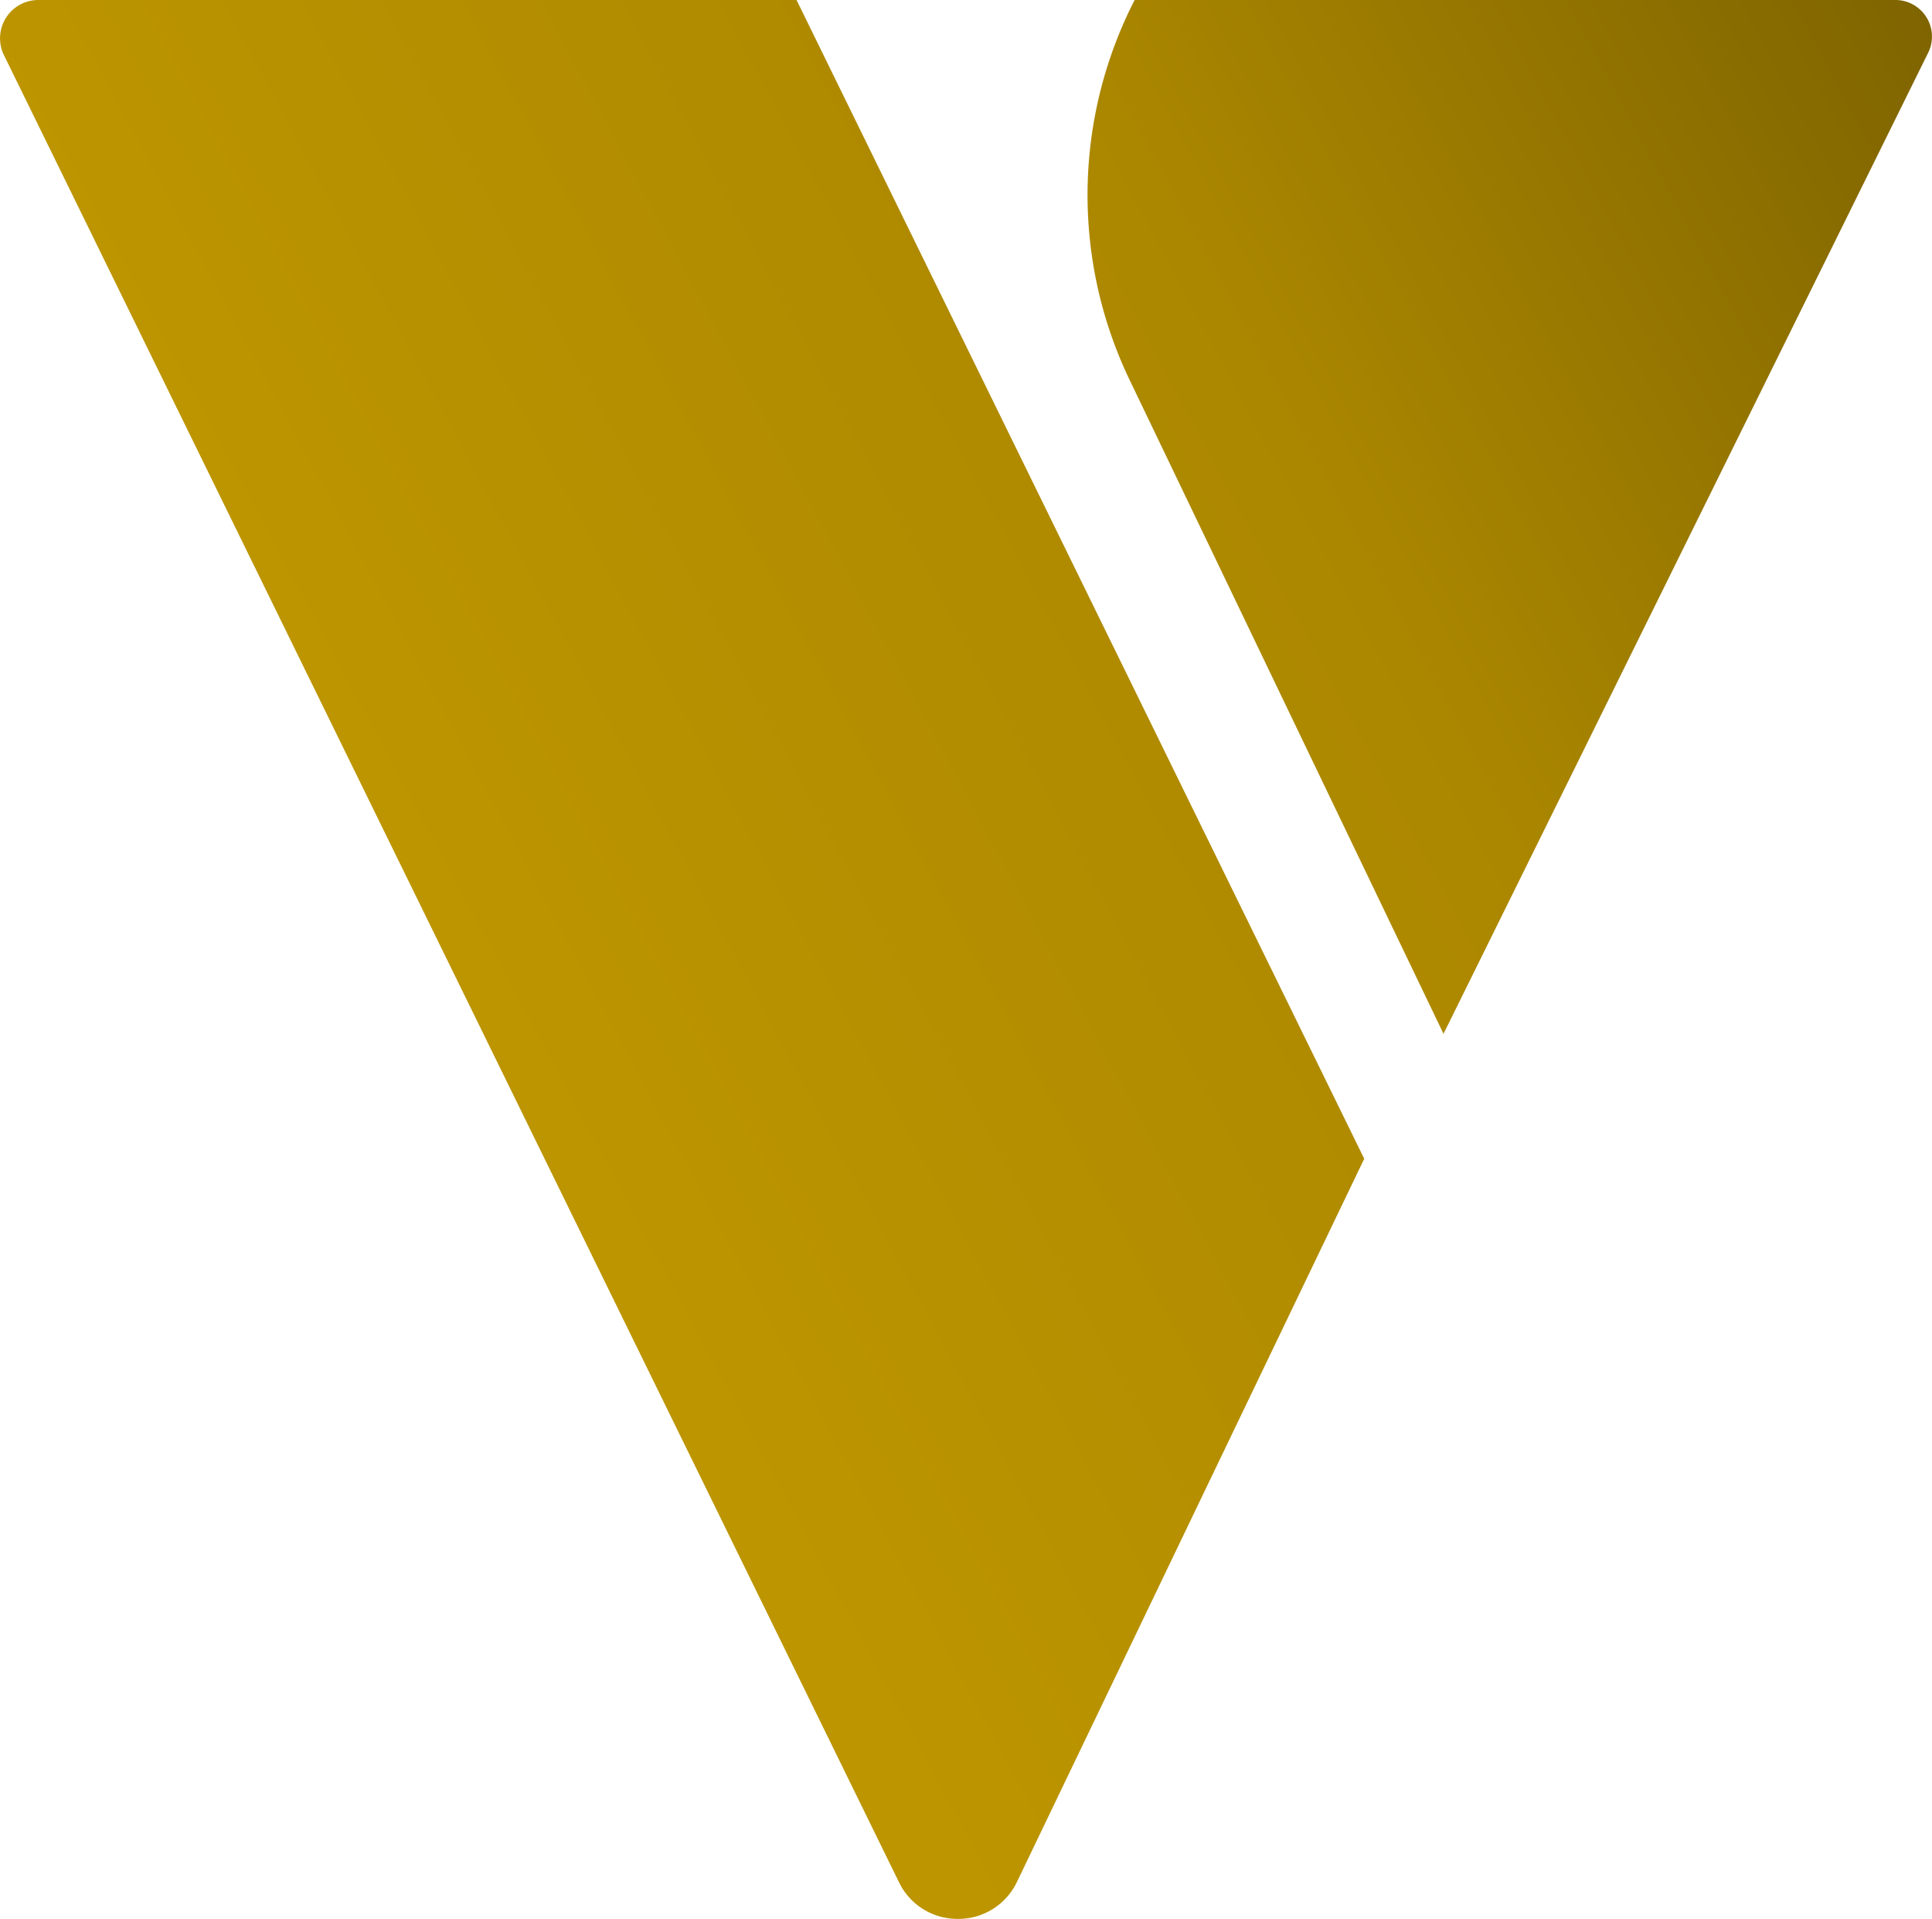 <svg xmlns="http://www.w3.org/2000/svg" xmlns:xlink="http://www.w3.org/1999/xlink" width="151" height="149.966" viewBox="0 0 151 149.966">
  <defs>
    <linearGradient id="linear-gradient" x1="0.204" y1="0.435" x2="1.241" y2="-0.121" gradientUnits="objectBoundingBox">
      <stop offset="0" stop-color="#bd9500"/>
      <stop offset="0.429" stop-color="#ab8700"/>
      <stop offset="1" stop-color="#5f4b00"/>
    </linearGradient>
  </defs>
  <path id="Union_1" data-name="Union 1" d="M11230.259-2941.407l-69.949-142.78a2.993,2.993,0,0,1,2.688-4.312h59.258l44.368,90.559-27.131,56.493a5.069,5.069,0,0,1-4.628,2.913A5.068,5.068,0,0,1,11230.259-2941.407Zm18.035-117.386a33.4,33.4,0,0,1,.386-29.706h59.457a2.858,2.858,0,0,1,2.563,4.125l-37.879,76.669Z" transform="translate(-11160 3088.499)" fill="url(#linear-gradient)"/>
</svg>

